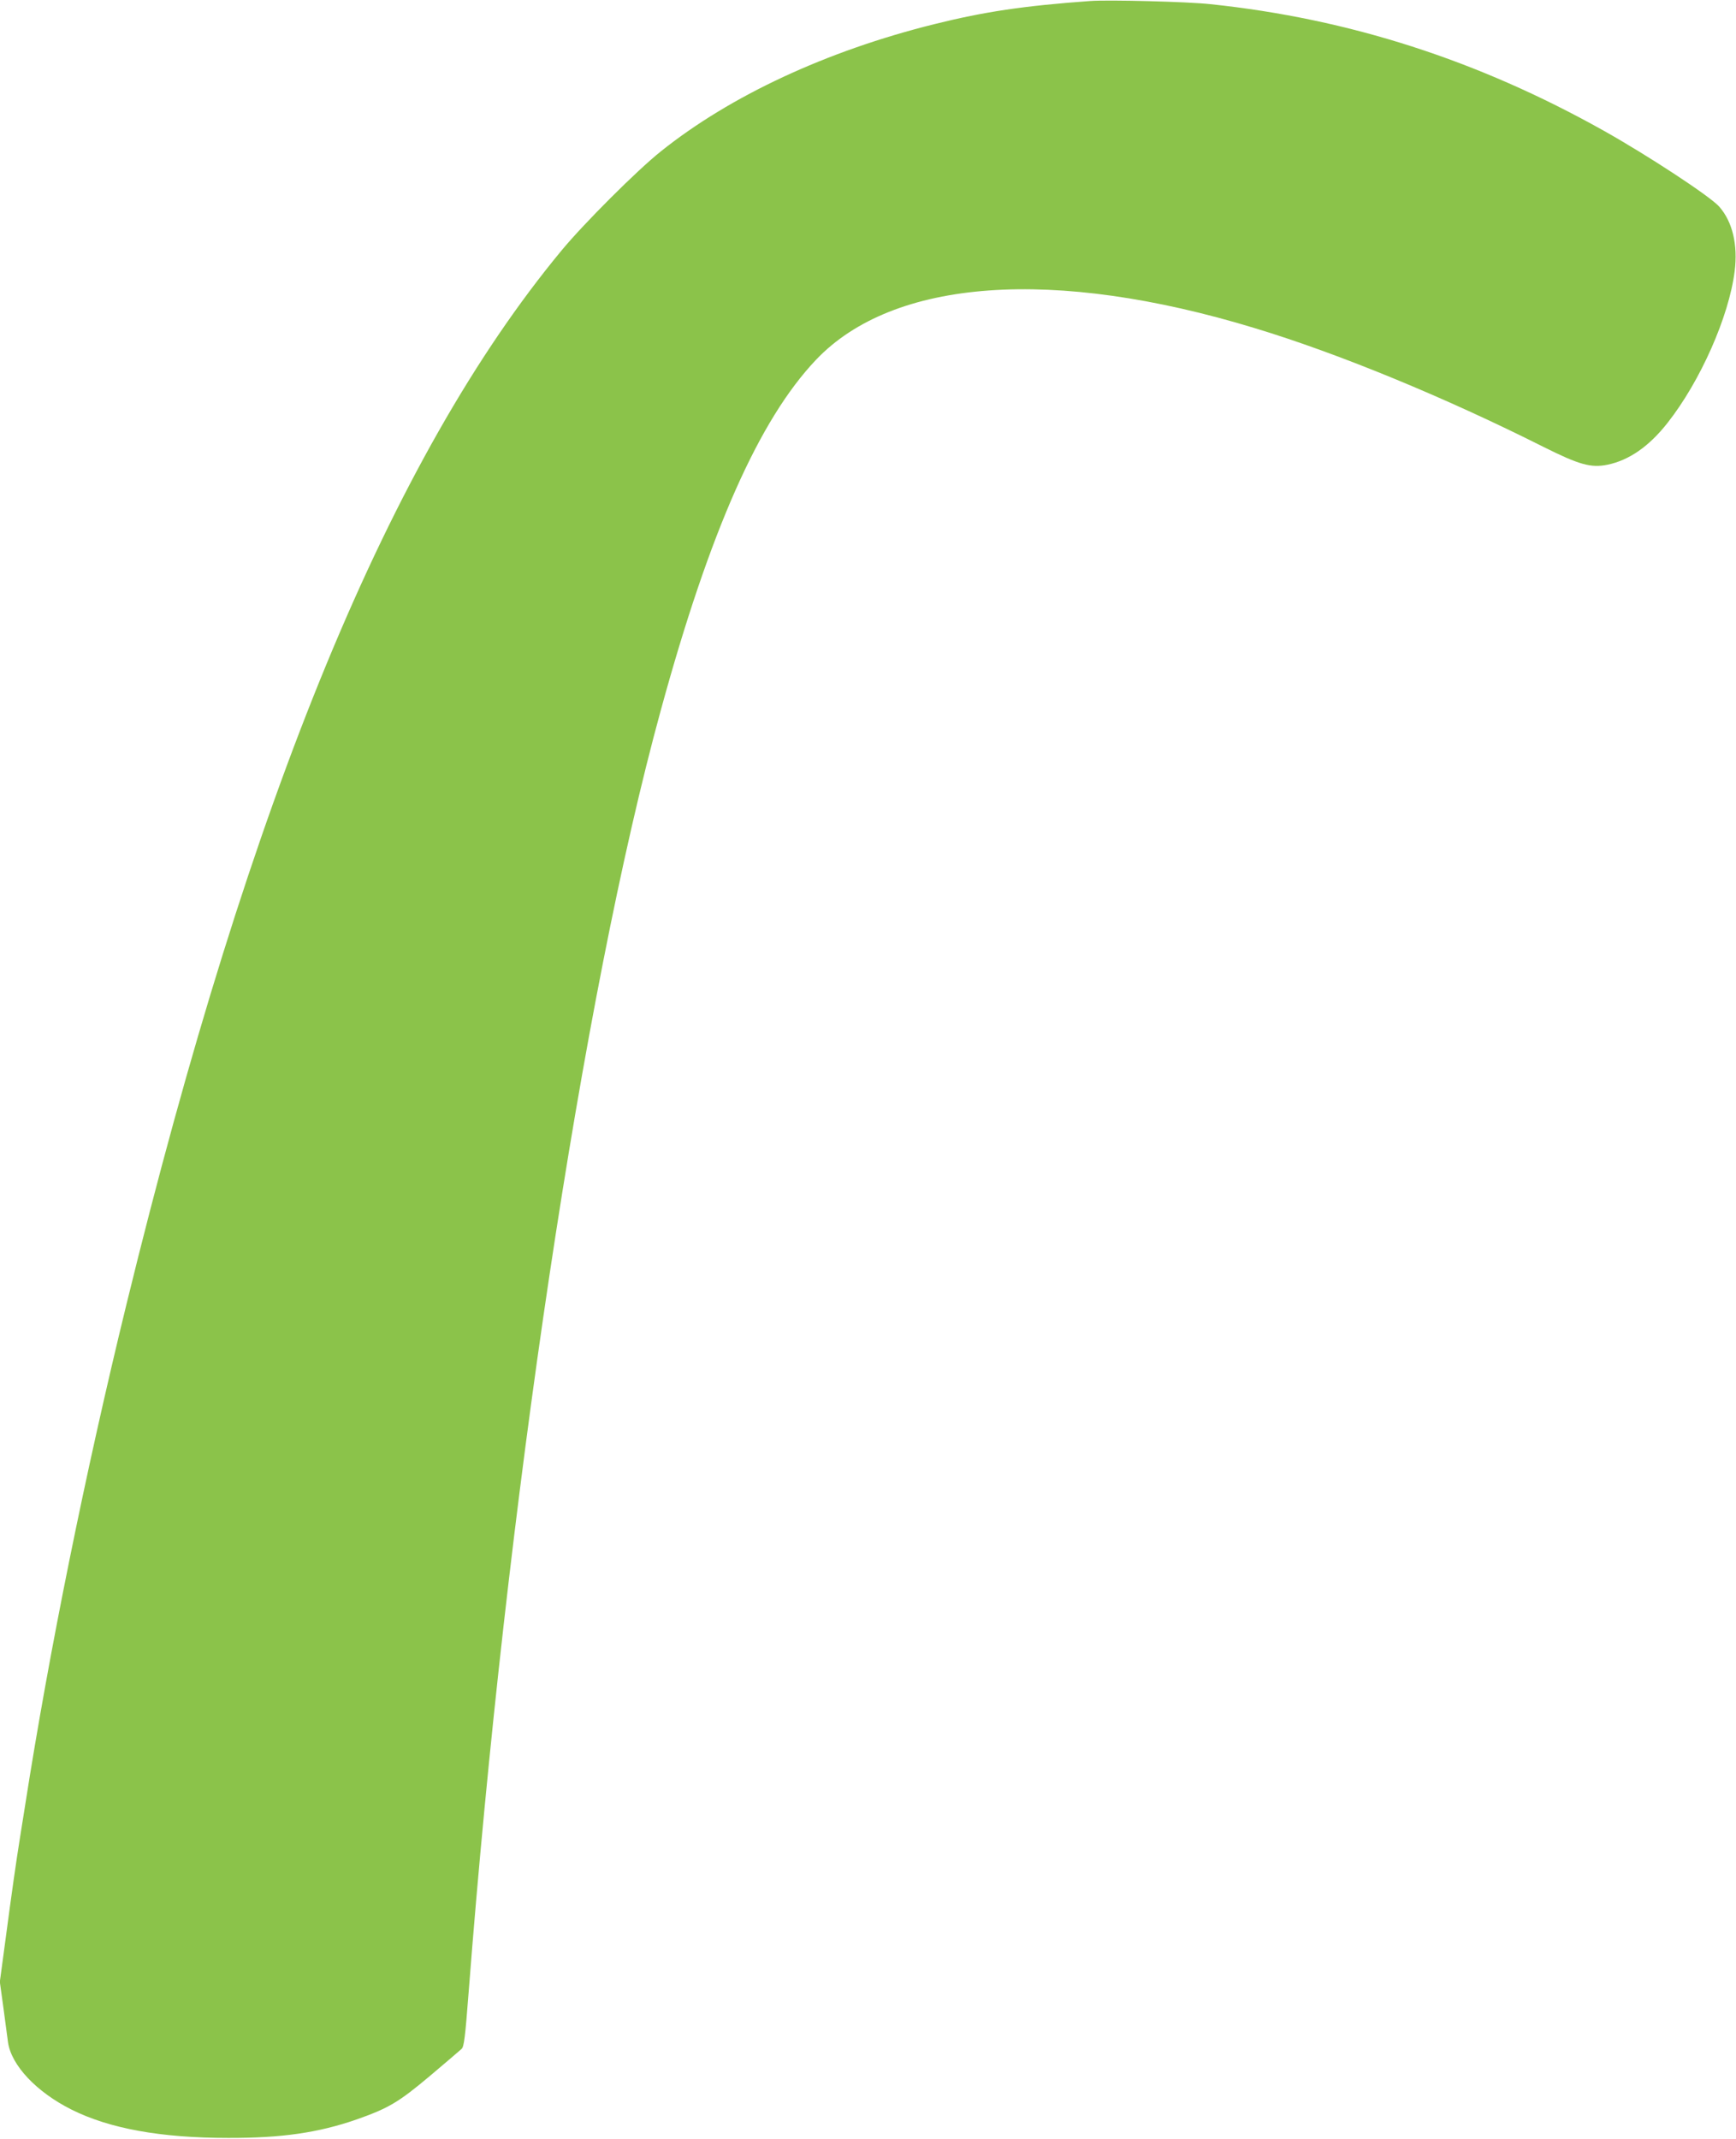 <?xml version="1.0" standalone="no"?>
<!DOCTYPE svg PUBLIC "-//W3C//DTD SVG 20010904//EN"
 "http://www.w3.org/TR/2001/REC-SVG-20010904/DTD/svg10.dtd">
<svg version="1.0" xmlns="http://www.w3.org/2000/svg"
 width="1039pt" height="1280pt" viewBox="0 0 1039 1280"
 preserveAspectRatio="xMidYMid meet">
<g transform="translate(0,1280) scale(0.1,-0.1)"
fill="#8bc34a" stroke="none">
<path d="M6525 12794 c-400 -29 -634 -64 -935 -139 -643 -160 -1219 -428
-1635 -761 -142 -113 -463 -434 -595 -594 -1023 -1236 -1860 -3264 -2603
-6305 -246 -1007 -463 -2079 -606 -2995 -12 -74 -26 -162 -31 -195 -23 -142
-52 -348 -85 -597 l-36 -268 21 -152 c11 -84 24 -178 28 -210 20 -138 170
-297 379 -402 227 -114 535 -170 938 -170 320 -1 540 31 768 110 193 68 252
103 439 260 95 80 181 154 191 163 14 14 21 66 42 341 225 2916 680 5956 1150
7670 294 1075 589 1739 929 2097 463 487 1422 556 2627 189 505 -153 1137
-414 1728 -711 214 -107 283 -126 382 -106 130 27 249 110 359 250 197 250
368 637 402 908 20 158 -13 296 -92 386 -53 61 -428 307 -692 455 -751 421
-1523 670 -2353 757 -133 15 -613 27 -720 19z"/>
</g>
</svg>
